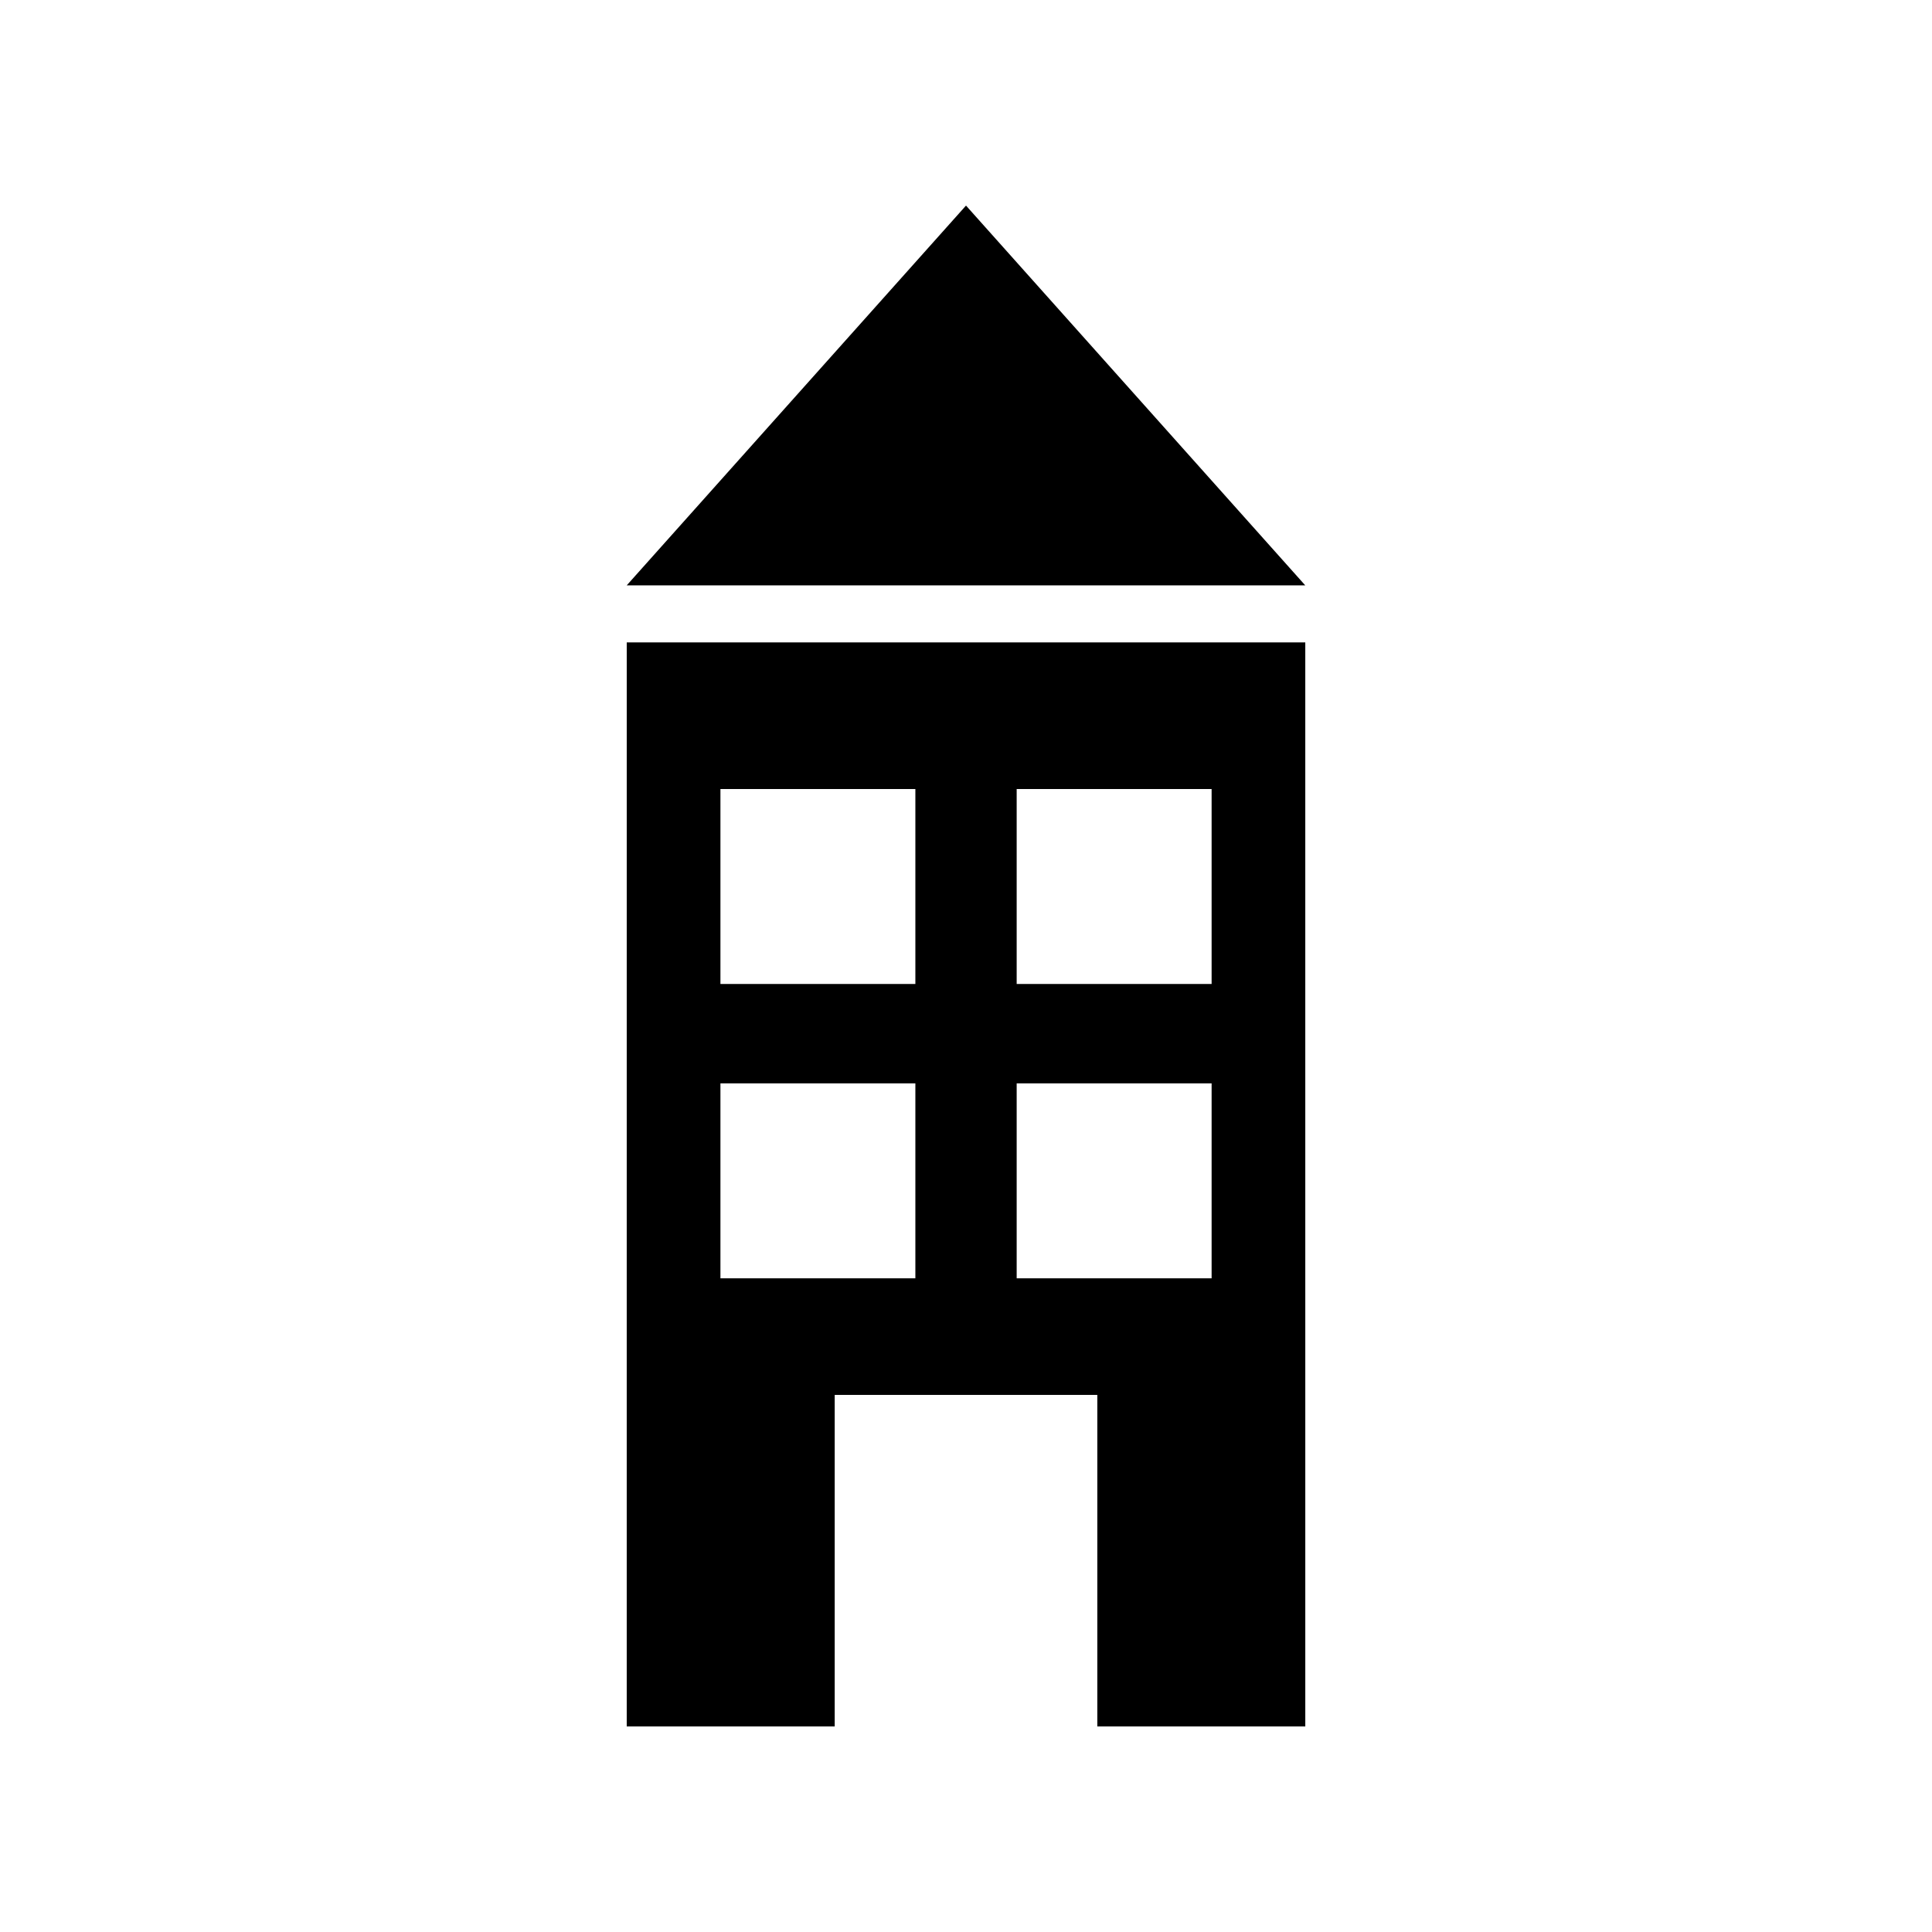 <?xml version="1.0" encoding="UTF-8"?>
<!-- Uploaded to: SVG Repo, www.svgrepo.com, Generator: SVG Repo Mixer Tools -->
<svg fill="#000000" width="800px" height="800px" version="1.1" viewBox="144 144 512 512" xmlns="http://www.w3.org/2000/svg">
 <g>
  <path d="m310.09 601.52h55.117v-87.855h69.594v87.855h55.117l-0.004-287.28h-179.82zm103.34-248.42h51.66v51.66h-51.66zm0 78.004h51.66v51.66h-51.66zm-78.508-78.004h51.66v51.66h-51.66zm0 78.004h51.66v51.66h-51.66z"/>
  <path d="m400 198.48-89.914 100.65h179.82z"/>
 </g>
</svg>